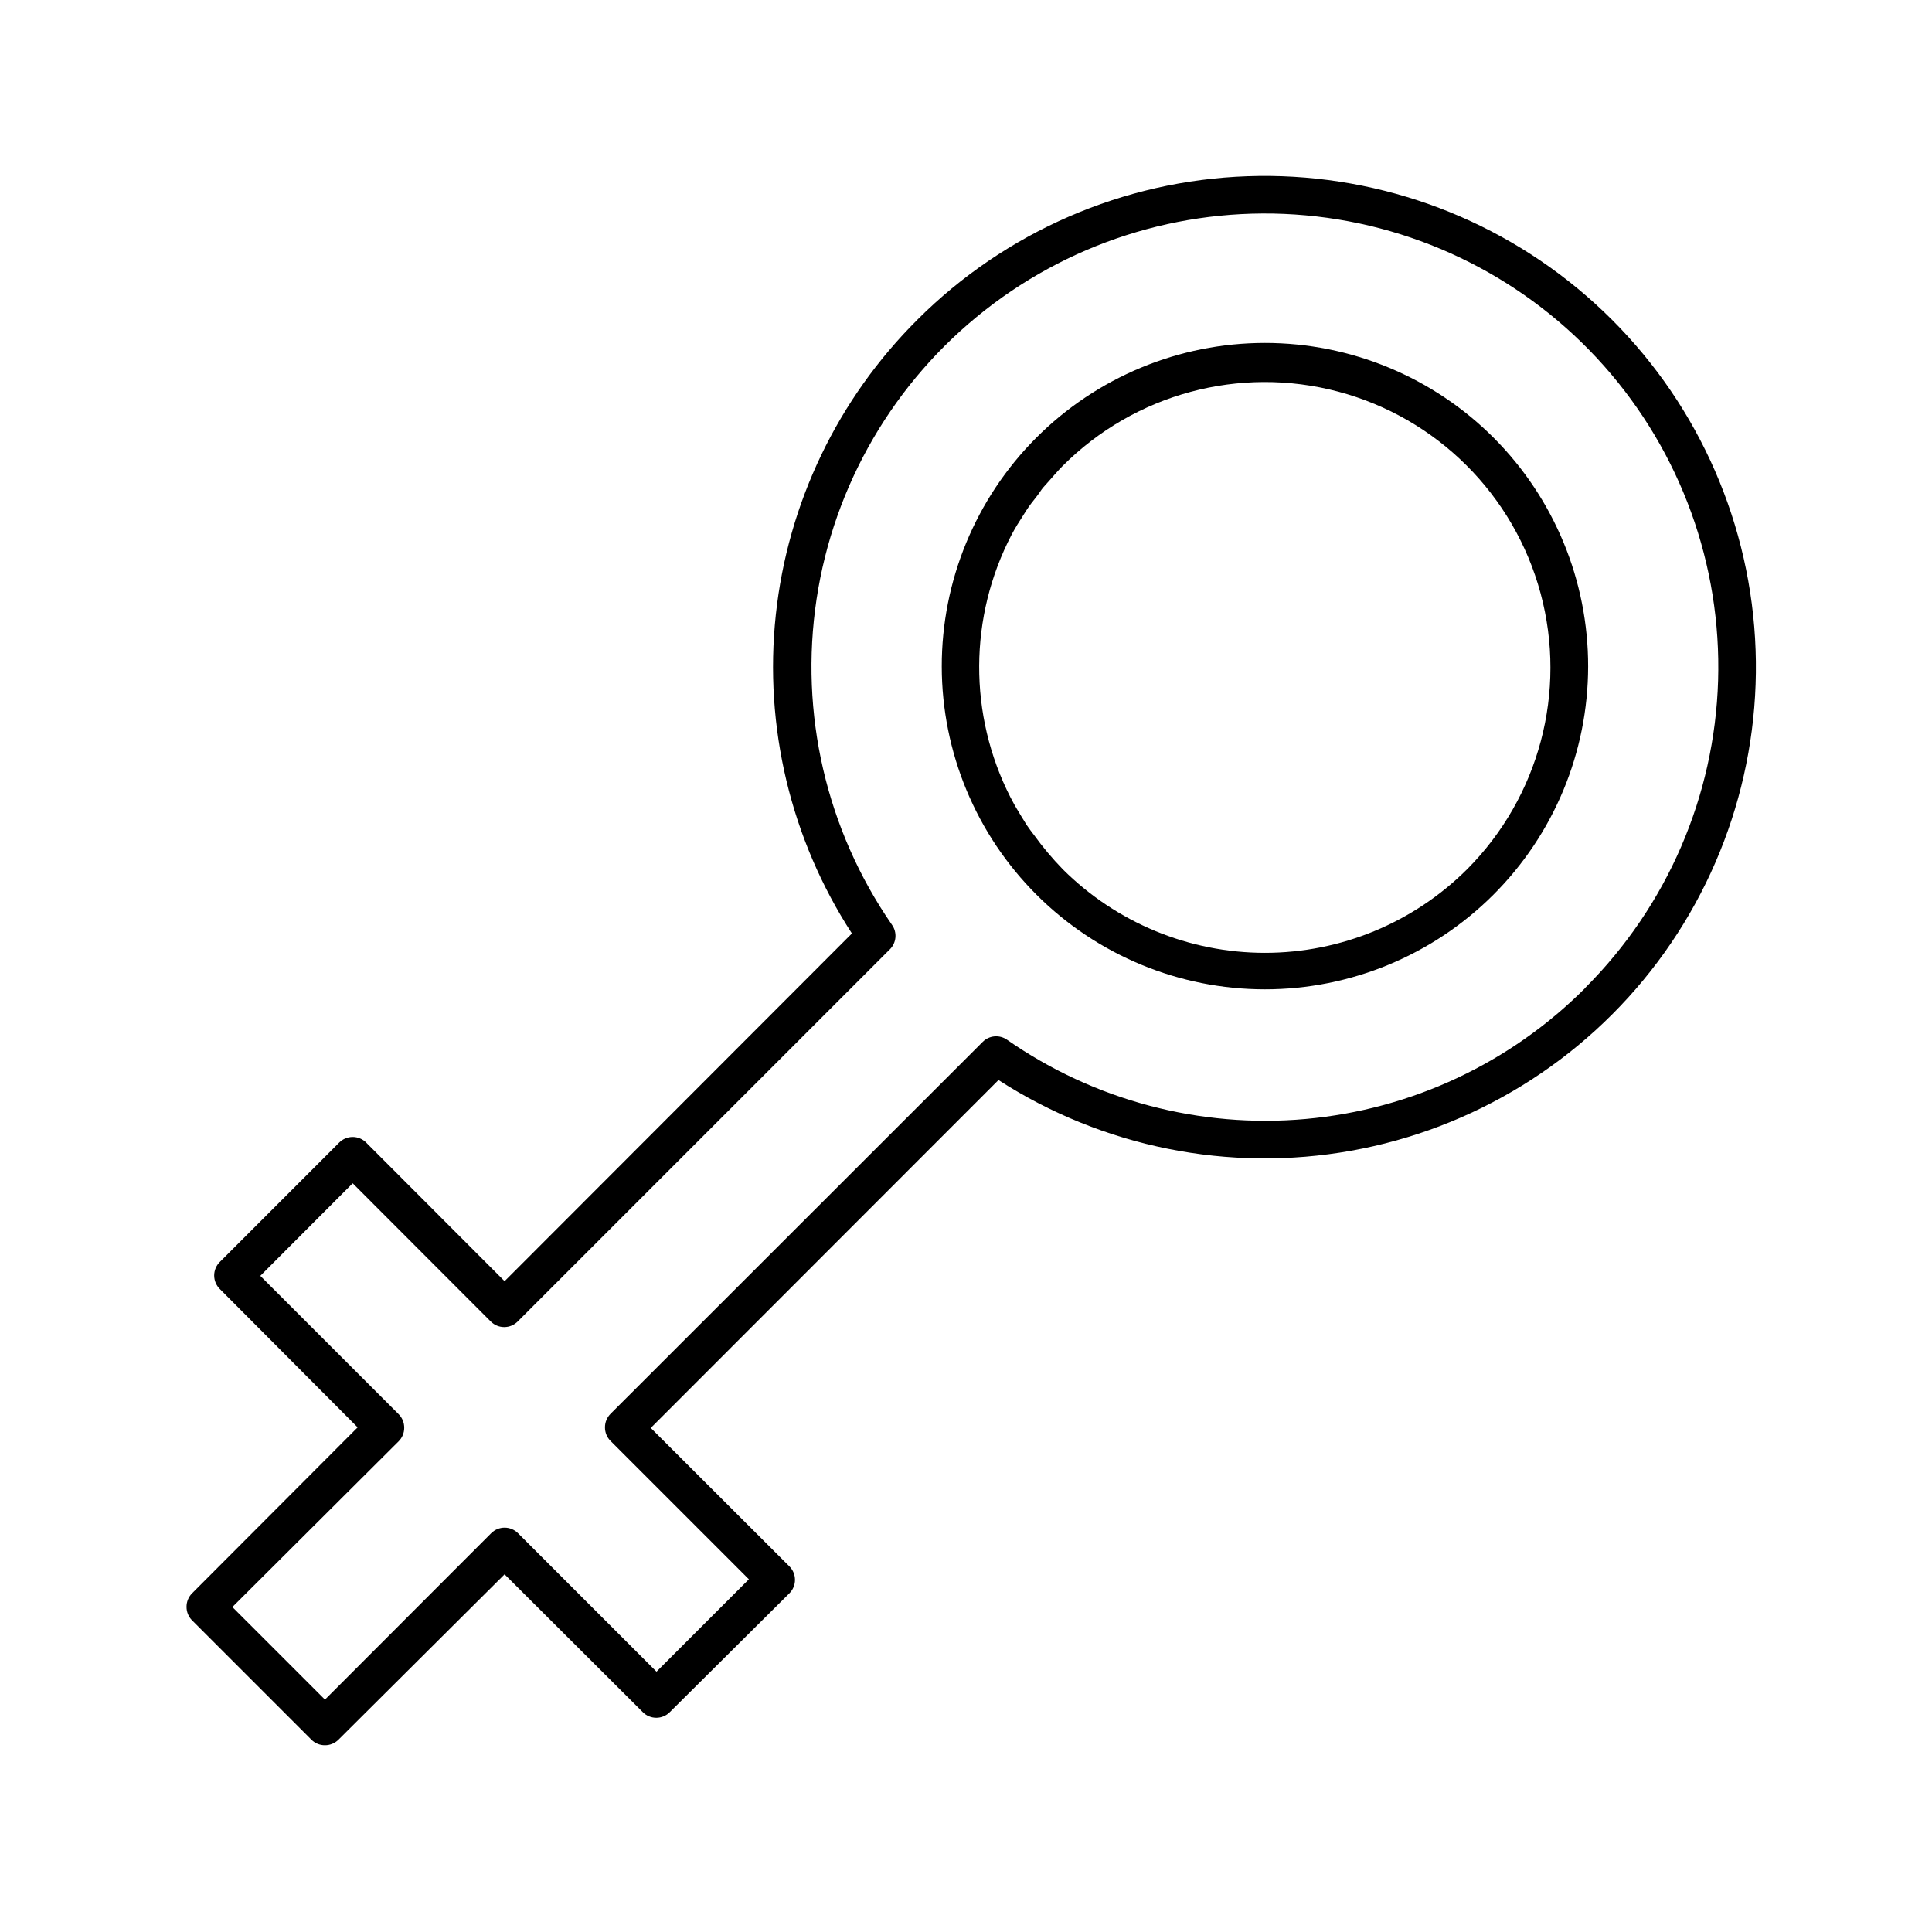 <?xml version="1.0" encoding="UTF-8"?>
<!-- Uploaded to: SVG Repo, www.svgrepo.com, Generator: SVG Repo Mixer Tools -->
<svg fill="#000000" width="800px" height="800px" version="1.1" viewBox="144 144 512 512" xmlns="http://www.w3.org/2000/svg">
 <g>
  <path d="m387.15 228.7c-21.129 21.004-34.391 48.633-37.555 78.258-3.164 29.621 3.957 59.43 20.172 84.422l-92.047 92.148-36.676-36.727v-0.004c-0.945-0.953-2.234-1.488-3.578-1.488s-2.629 0.535-3.578 1.488l-31.641 31.641h0.004c-0.953 0.945-1.492 2.234-1.492 3.578s0.539 2.629 1.492 3.578l36.527 36.676-43.883 43.98c-0.945 0.953-1.469 2.238-1.461 3.578-0.008 1.34 0.516 2.625 1.461 3.578l31.641 31.641h-0.004c0.953 0.941 2.238 1.469 3.578 1.461 1.34 0.008 2.625-0.52 3.578-1.461l44.031-43.832 36.629 36.523c0.945 0.957 2.234 1.492 3.578 1.492 1.34 0 2.629-0.535 3.574-1.492l31.691-31.488c0.953-0.945 1.488-2.231 1.488-3.574s-0.535-2.633-1.488-3.578l-36.727-36.676 92.145-92.199c27.676 17.84 61.078 24.535 93.488 18.73 32.41-5.805 61.418-23.676 81.18-50.012 19.762-26.336 28.812-59.18 25.324-91.922-3.488-32.742-19.25-62.945-44.117-84.527-24.863-21.582-56.984-32.941-89.891-31.789-32.902 1.148-64.152 14.727-87.445 37.996zm177.04 177.04c-19.859 19.953-46.109 32.273-74.145 34.797-28.035 2.523-56.066-4.91-79.168-20.992-1.996-1.402-4.715-1.172-6.445 0.555l-98.648 98.594c-0.941 0.953-1.469 2.238-1.461 3.578-0.008 1.34 0.52 2.625 1.461 3.578l36.676 36.676-24.484 24.484-36.676-36.676c-0.945-0.953-2.234-1.492-3.578-1.492s-2.629 0.539-3.574 1.492l-44.031 44.082-24.535-24.535 44.078-43.934c0.945-0.949 1.469-2.234 1.461-3.574 0.008-1.34-0.516-2.629-1.461-3.578l-36.676-36.676 24.484-24.535 36.578 36.625c0.945 0.953 2.234 1.488 3.578 1.488 1.34 0 2.629-0.535 3.574-1.488l98.648-98.645c1.723-1.73 1.957-4.449 0.551-6.449-17.422-25.184-24.578-56.066-19.996-86.348 4.578-30.277 20.547-57.664 44.641-76.566s54.496-27.891 84.996-25.129c30.496 2.758 58.789 17.059 79.102 39.977 20.309 22.922 31.102 52.73 30.172 83.34-0.93 30.605-13.512 59.707-35.172 81.352z"/>
  <path d="m418.54 260.09c-16.016 16.082-24.996 37.859-24.965 60.555 0.031 22.695 9.066 44.453 25.129 60.488 16.059 16.039 37.824 25.047 60.52 25.047 22.695 0 44.461-9.008 60.52-25.047 16.059-16.035 25.098-37.793 25.129-60.488 0.031-22.695-8.949-44.473-24.965-60.555-16.07-16.137-37.91-25.207-60.684-25.207-22.773 0-44.613 9.07-60.684 25.207zm114.26 114.27c-14.223 14.184-33.488 22.152-53.578 22.152s-39.355-7.969-53.582-22.152c-2.769-2.852-5.328-5.898-7.656-9.121-0.656-0.855-1.309-1.715-1.914-2.621l-1.309-2.117c-0.855-1.461-1.812-2.922-2.57-4.434l-0.402-0.754v0.004c-11.168-21.895-11.055-47.836 0.301-69.629 0.906-1.715 1.965-3.426 3.023-5.039l0.855-1.359c0.805-1.258 1.762-2.469 2.719-3.68 0.957-1.211 1.16-1.715 1.812-2.469 0.656-0.754 1.109-1.258 1.664-1.863 0.555-0.605 2.215-2.57 3.426-3.777h0.004c19.086-19.152 46.941-26.664 73.07-19.707 26.133 6.953 46.566 27.32 53.605 53.426 7.043 26.109-0.379 53.988-19.469 73.141z"/>
 </g>
</svg>